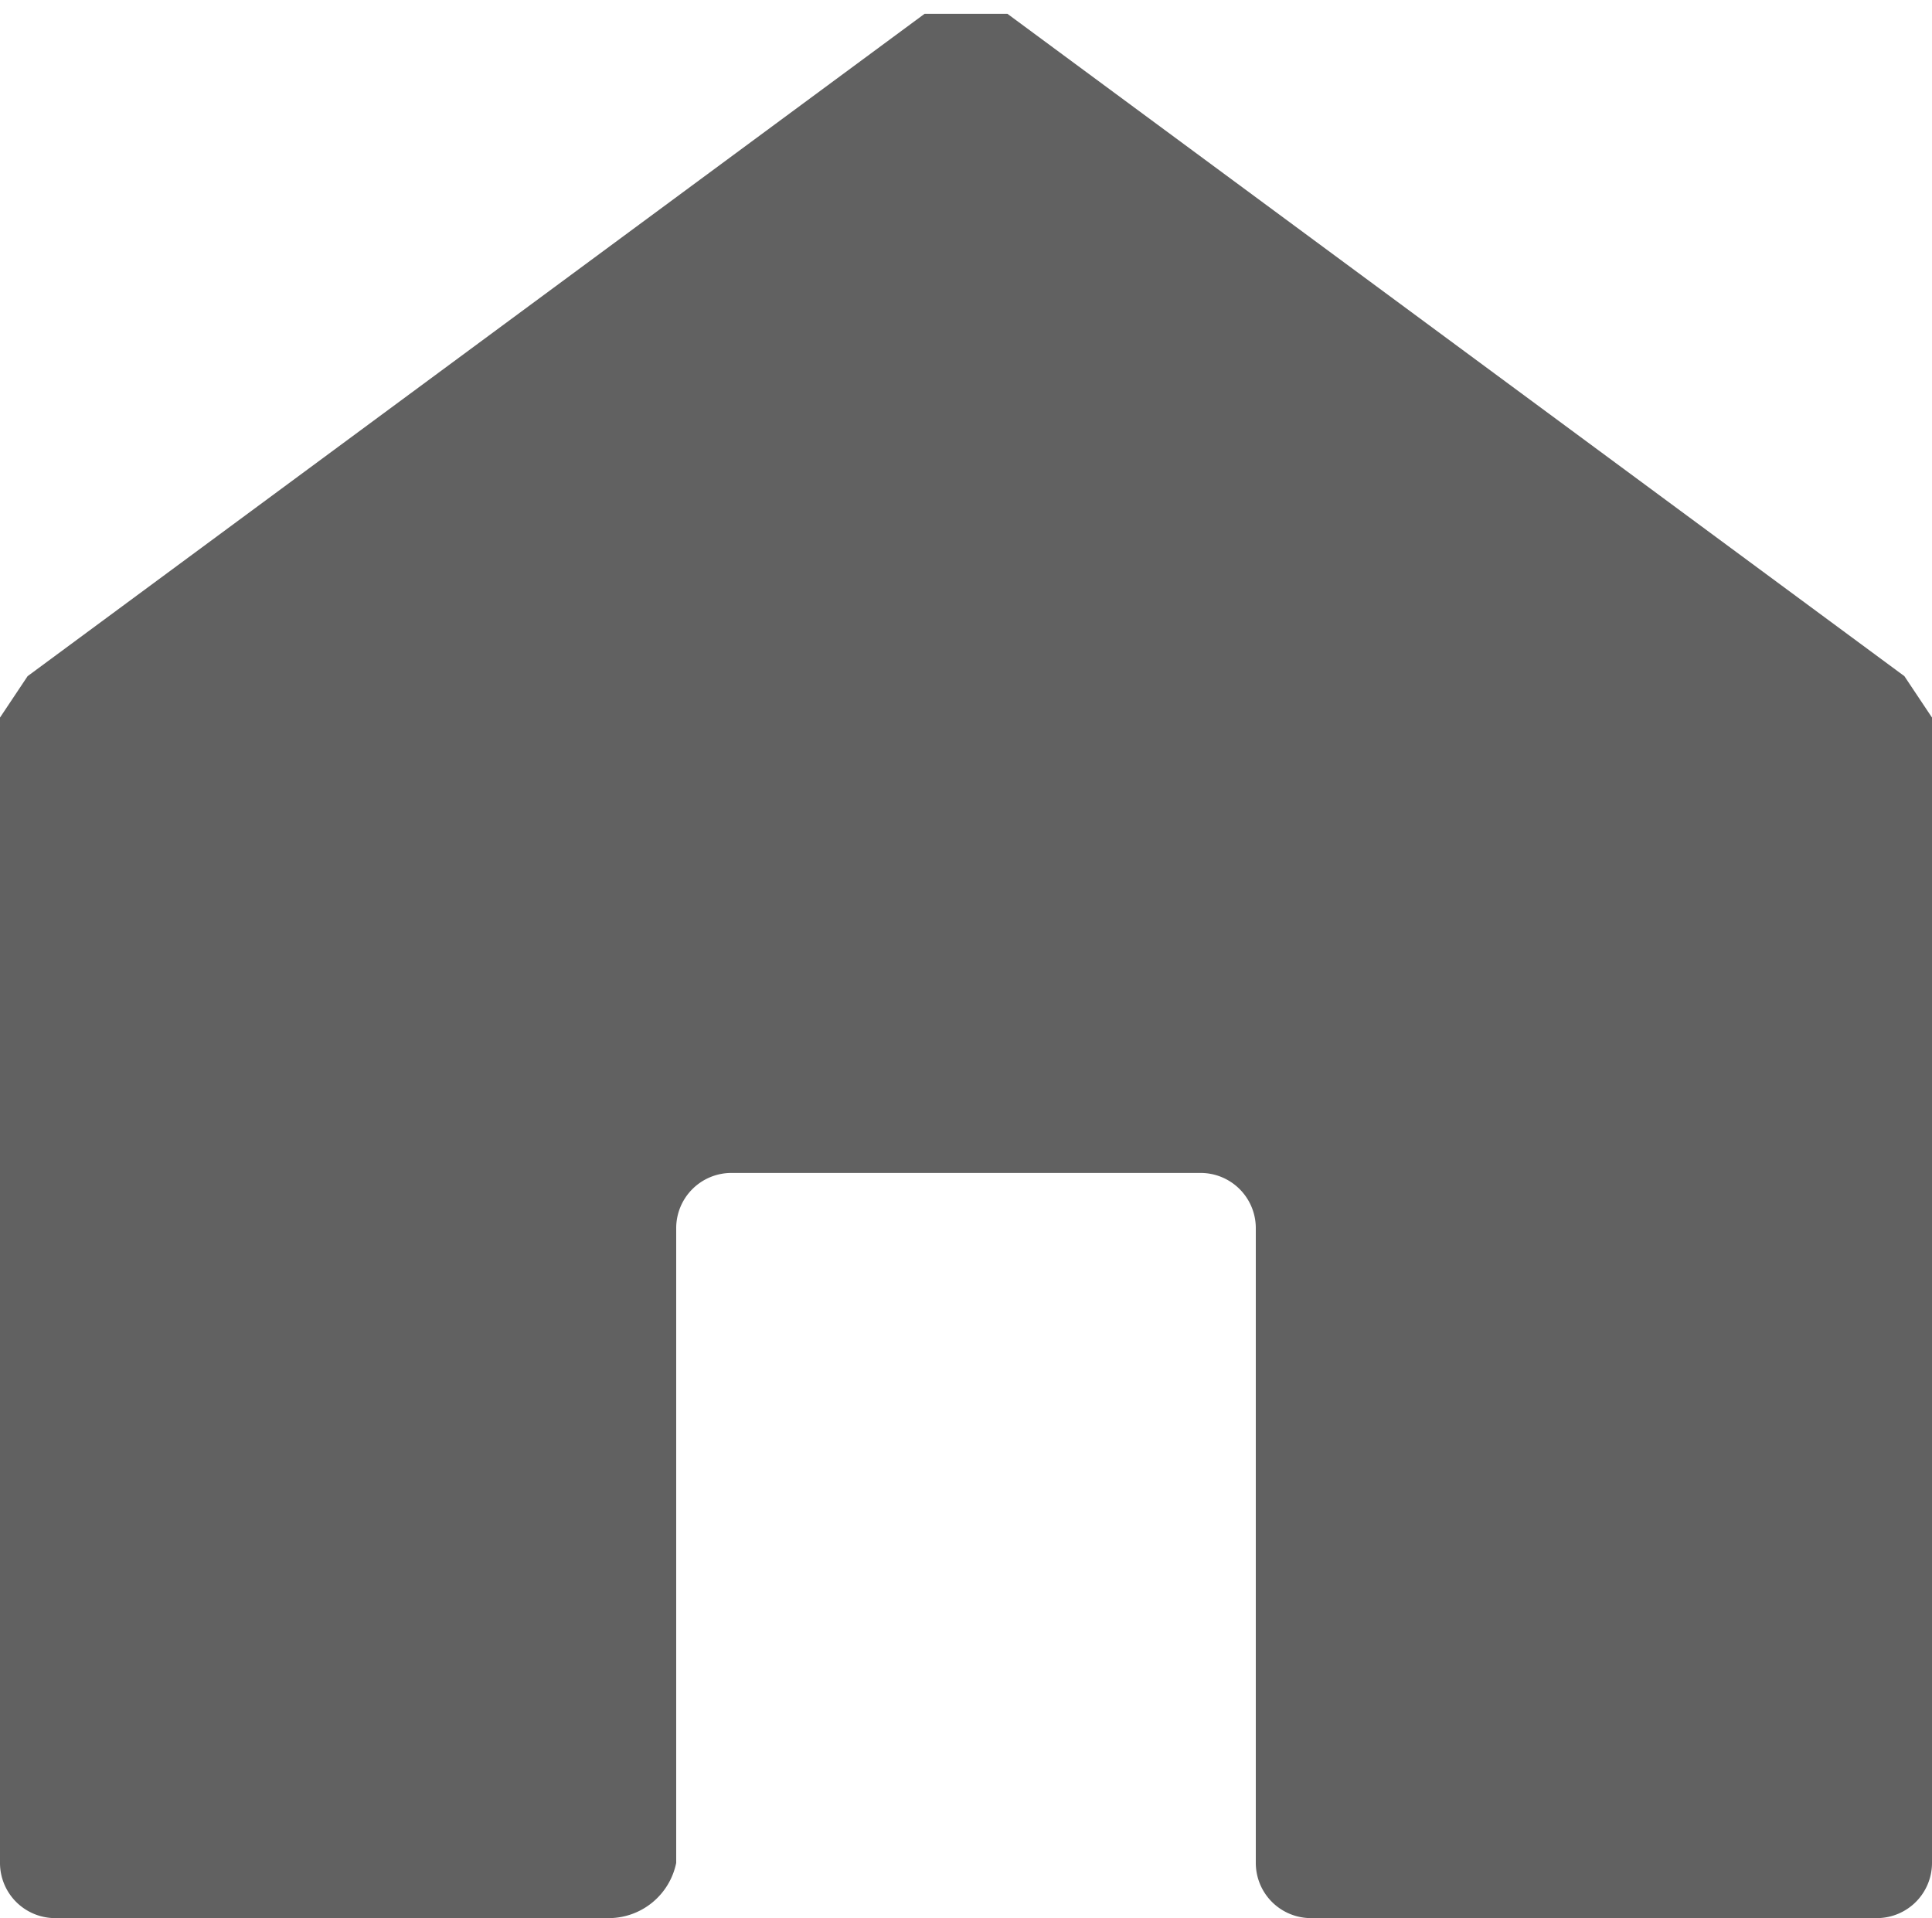 <svg id="Layer_1" data-name="Layer 1" xmlns="http://www.w3.org/2000/svg" width="14" height="13.9" viewBox="0 0 14 13.9">
  <defs>
    <style>
      .cls-1 {
        fill: #3a3a3a;
        opacity: 0.8;
        isolation: isolate;
      }
    </style>
  </defs>
  <title>icon_home_black</title>
  <path id="패스_2955" data-name="패스 2955" class="cls-1" d="M.2,5,6.7.2h.6L13.8,5l.2.3v8.3a.4.4,0,0,1-.4.4H9.5a.4.4,0,0,1-.4-.4V9a.4.4,0,0,0-.4-.4H5.3a.4.4,0,0,0-.4.4v4.6a.5.5,0,0,1-.5.4H.4a.4.4,0,0,1-.4-.4V5.3Z" transform="translate(0 -0.1)"/>
</svg>
